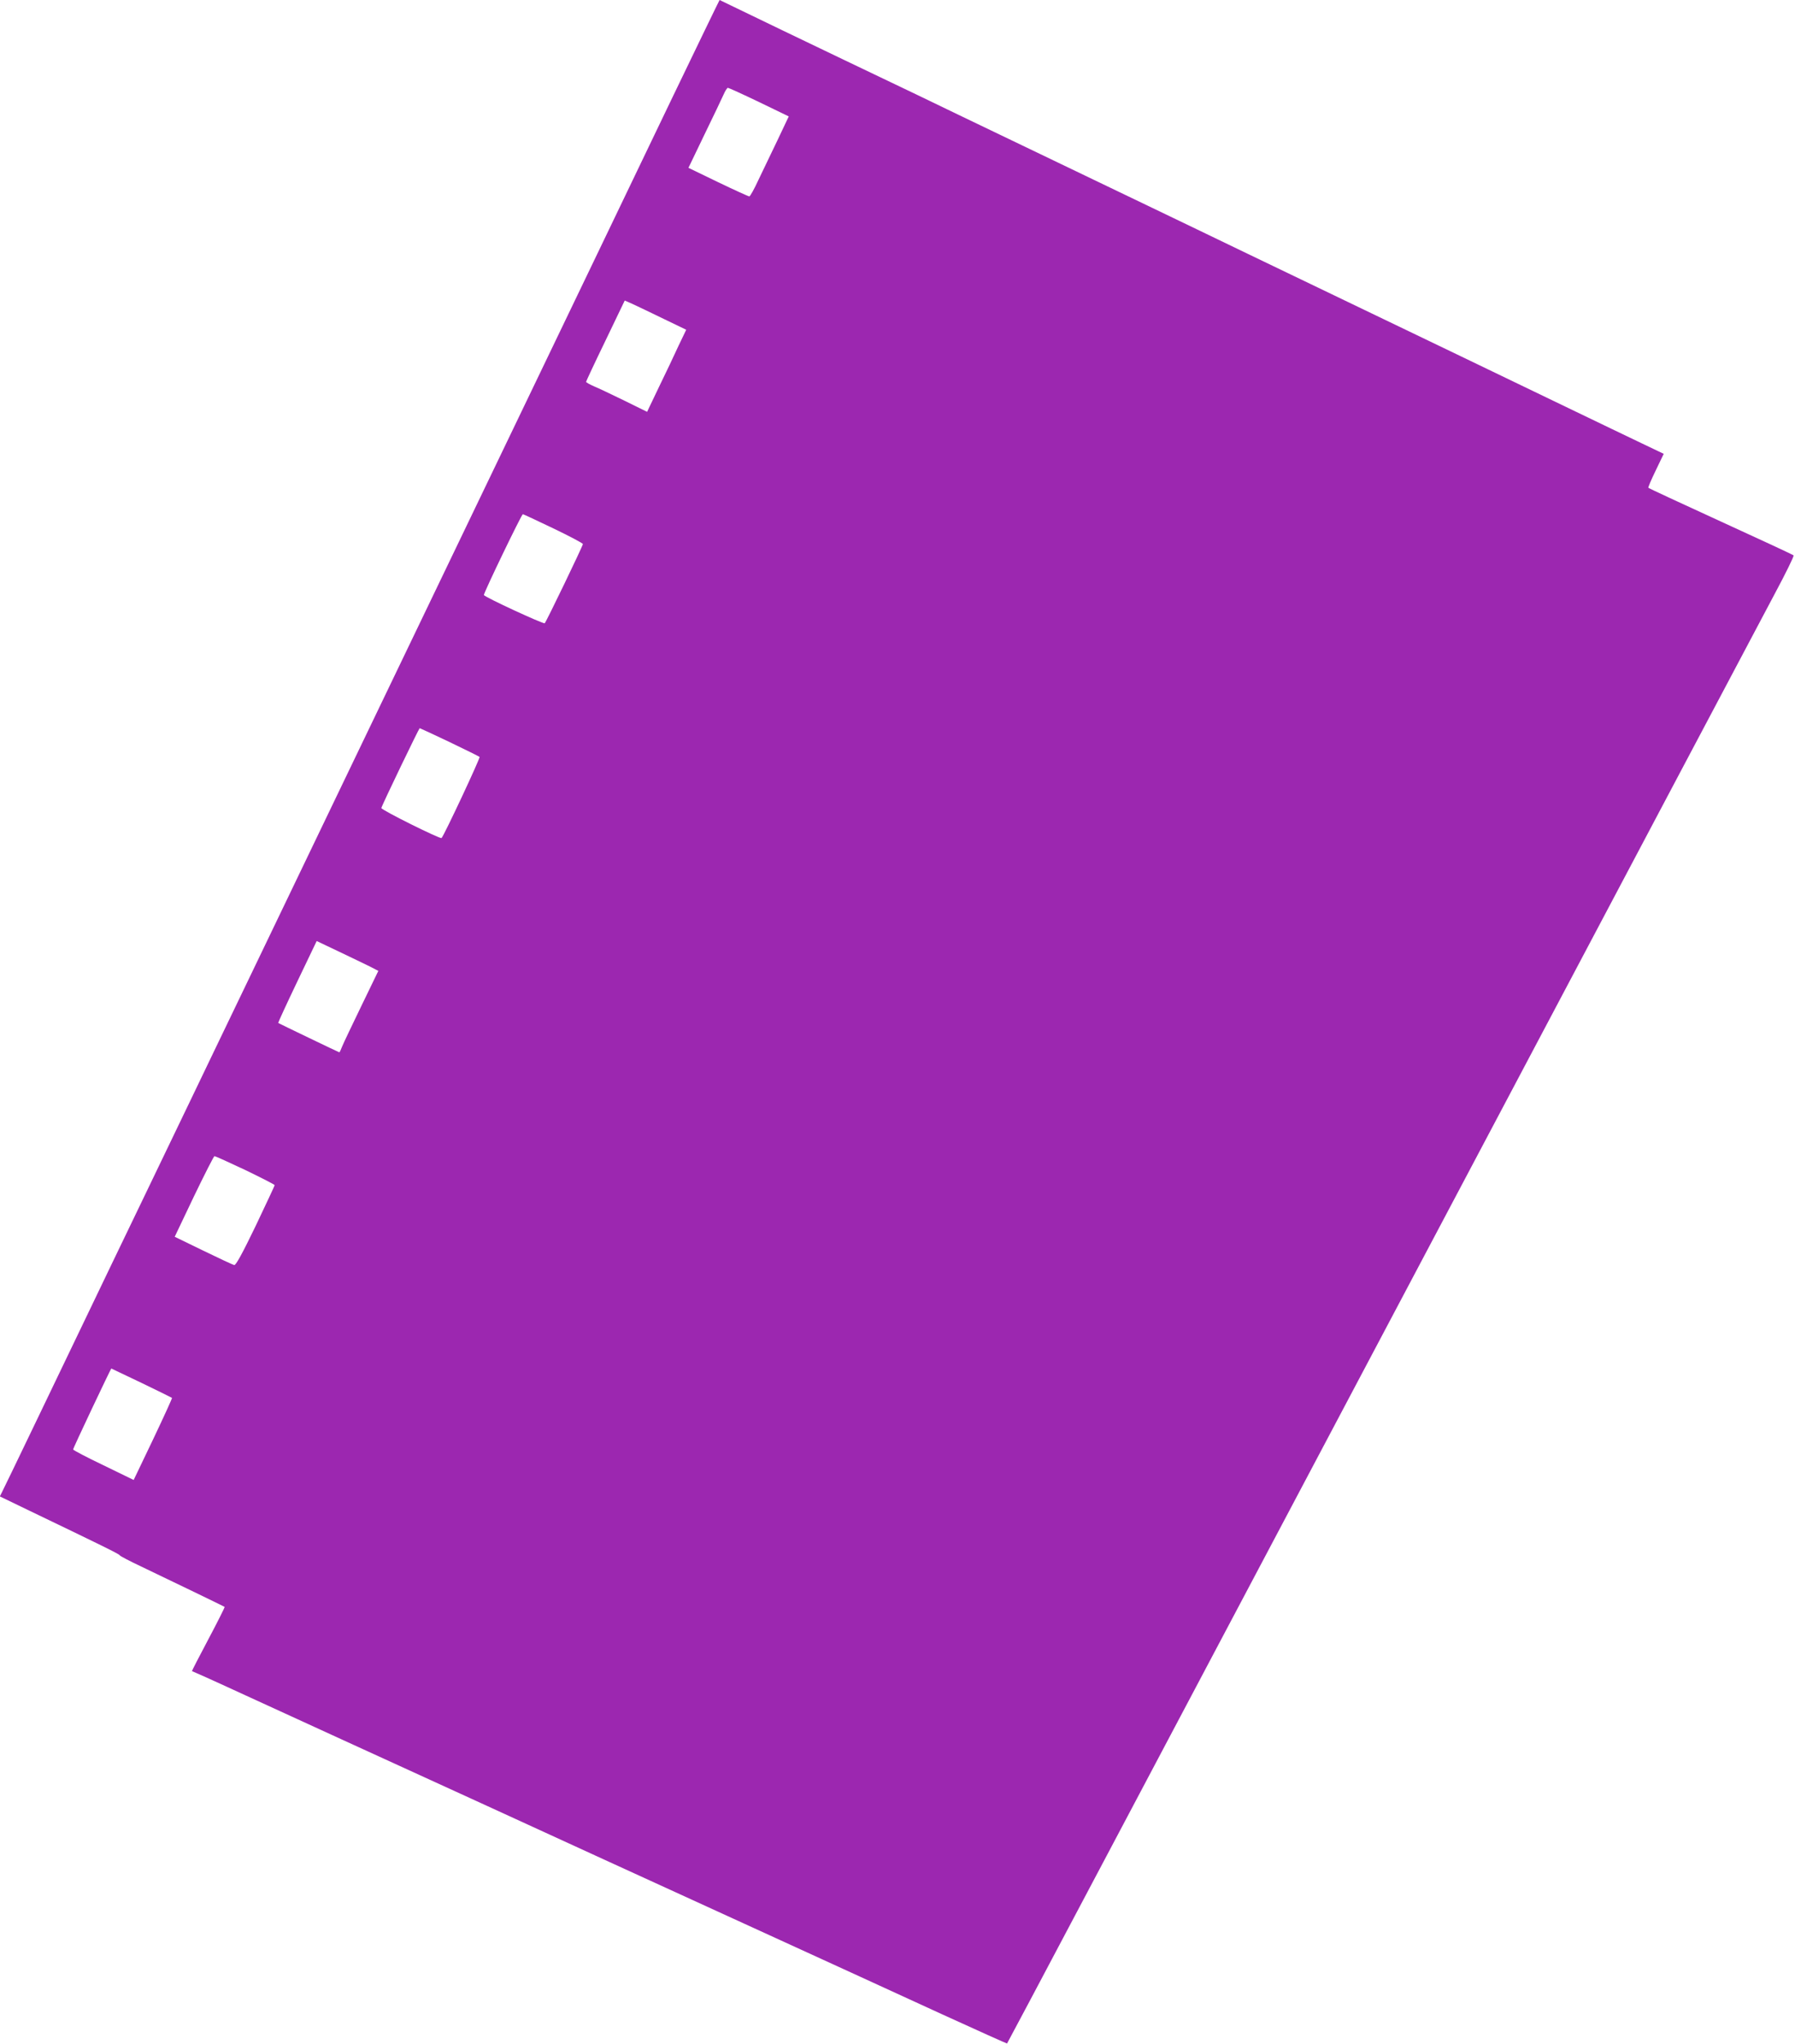 <?xml version="1.0" standalone="no"?>
<!DOCTYPE svg PUBLIC "-//W3C//DTD SVG 20010904//EN"
 "http://www.w3.org/TR/2001/REC-SVG-20010904/DTD/svg10.dtd">
<svg version="1.0" xmlns="http://www.w3.org/2000/svg"
 width="1124pt" height="1280pt" viewBox="0 0 1124 1280"
 preserveAspectRatio="xMidYMid meet">
<g transform="translate(0,1280) scale(0.1,-0.1)"
fill="#9c27b0" stroke="none">
<path d="M4200 12168 c-167 -348 -368 -767 -447 -931 -163 -339 -1103 -2294
-1563 -3252 -169 -352 -446 -928 -615 -1280 -169 -352 -336 -698 -370 -770
-34 -71 -176 -366 -315 -655 -139 -289 -281 -583 -315 -655 -192 -400 -549
-1144 -562 -1168 l-14 -28 178 -86 c464 -223 568 -274 573 -283 3 -5 62 -36
130 -68 191 -91 523 -252 527 -255 1 -2 -44 -93 -102 -202 -58 -109 -104 -199
-103 -200 2 -1 35 -15 73 -32 39 -17 158 -72 265 -121 107 -49 377 -173 600
-275 223 -102 623 -285 890 -407 698 -320 922 -423 1310 -600 930 -426 1186
-542 1559 -714 223 -102 406 -184 407 -183 3 2 673 1269 2964 5597 947 1790
1778 3359 1845 3485 68 127 120 233 116 237 -3 4 -208 99 -455 212 -247 113
-451 208 -454 211 -3 3 18 51 46 109 l50 104 -136 65 c-76 36 -283 136 -462
222 -291 141 -771 371 -2010 967 -217 105 -449 216 -515 248 -108 52 -930 447
-1295 622 -80 39 -194 94 -255 123 -60 29 -164 78 -230 110 -66 32 -169 81
-230 110 -182 87 -604 290 -694 334 -46 22 -85 41 -85 41 -1 0 -139 -285 -306
-632z m553 -7 l186 -90 -70 -148 c-39 -81 -93 -194 -120 -250 -26 -57 -52
-103 -57 -103 -5 0 -93 40 -195 89 l-186 90 100 208 c56 114 109 227 120 251
10 23 22 42 27 42 5 0 93 -40 195 -89z m-597 -1358 l141 -68 -48 -100 c-25
-55 -80 -171 -122 -257 l-75 -157 -142 70 c-78 38 -164 79 -191 90 -27 12 -49
24 -49 28 0 3 54 119 121 257 l121 252 52 -23 c28 -13 114 -54 192 -92z m-691
-1312 c102 -49 185 -93 185 -98 0 -11 -229 -486 -239 -496 -7 -7 -381 166
-381 177 0 16 236 506 244 506 3 0 89 -40 191 -89z m-652 -1337 c100 -48 185
-90 190 -94 6 -5 -222 -492 -238 -508 -8 -8 -380 177 -377 188 4 19 236 500
240 500 2 0 86 -39 185 -86z m-496 -1407 l52 -27 -105 -217 c-58 -120 -113
-235 -121 -255 -8 -21 -16 -38 -18 -38 -3 0 -379 181 -383 184 -1 2 52 118
119 258 l122 255 141 -67 c78 -37 164 -79 193 -93z m-781 -1274 c101 -49 184
-91 184 -95 0 -3 -54 -118 -119 -255 -83 -172 -124 -247 -134 -245 -8 1 -95
42 -194 90 l-179 87 120 252 c67 139 125 253 129 253 5 0 91 -39 193 -87z
m-650 -1333 c103 -50 189 -92 191 -94 2 -2 -51 -118 -118 -259 l-122 -255
-189 92 c-105 50 -190 95 -190 99 -1 7 235 505 239 507 1 0 86 -41 189 -90z"/>
</g>
</svg>
